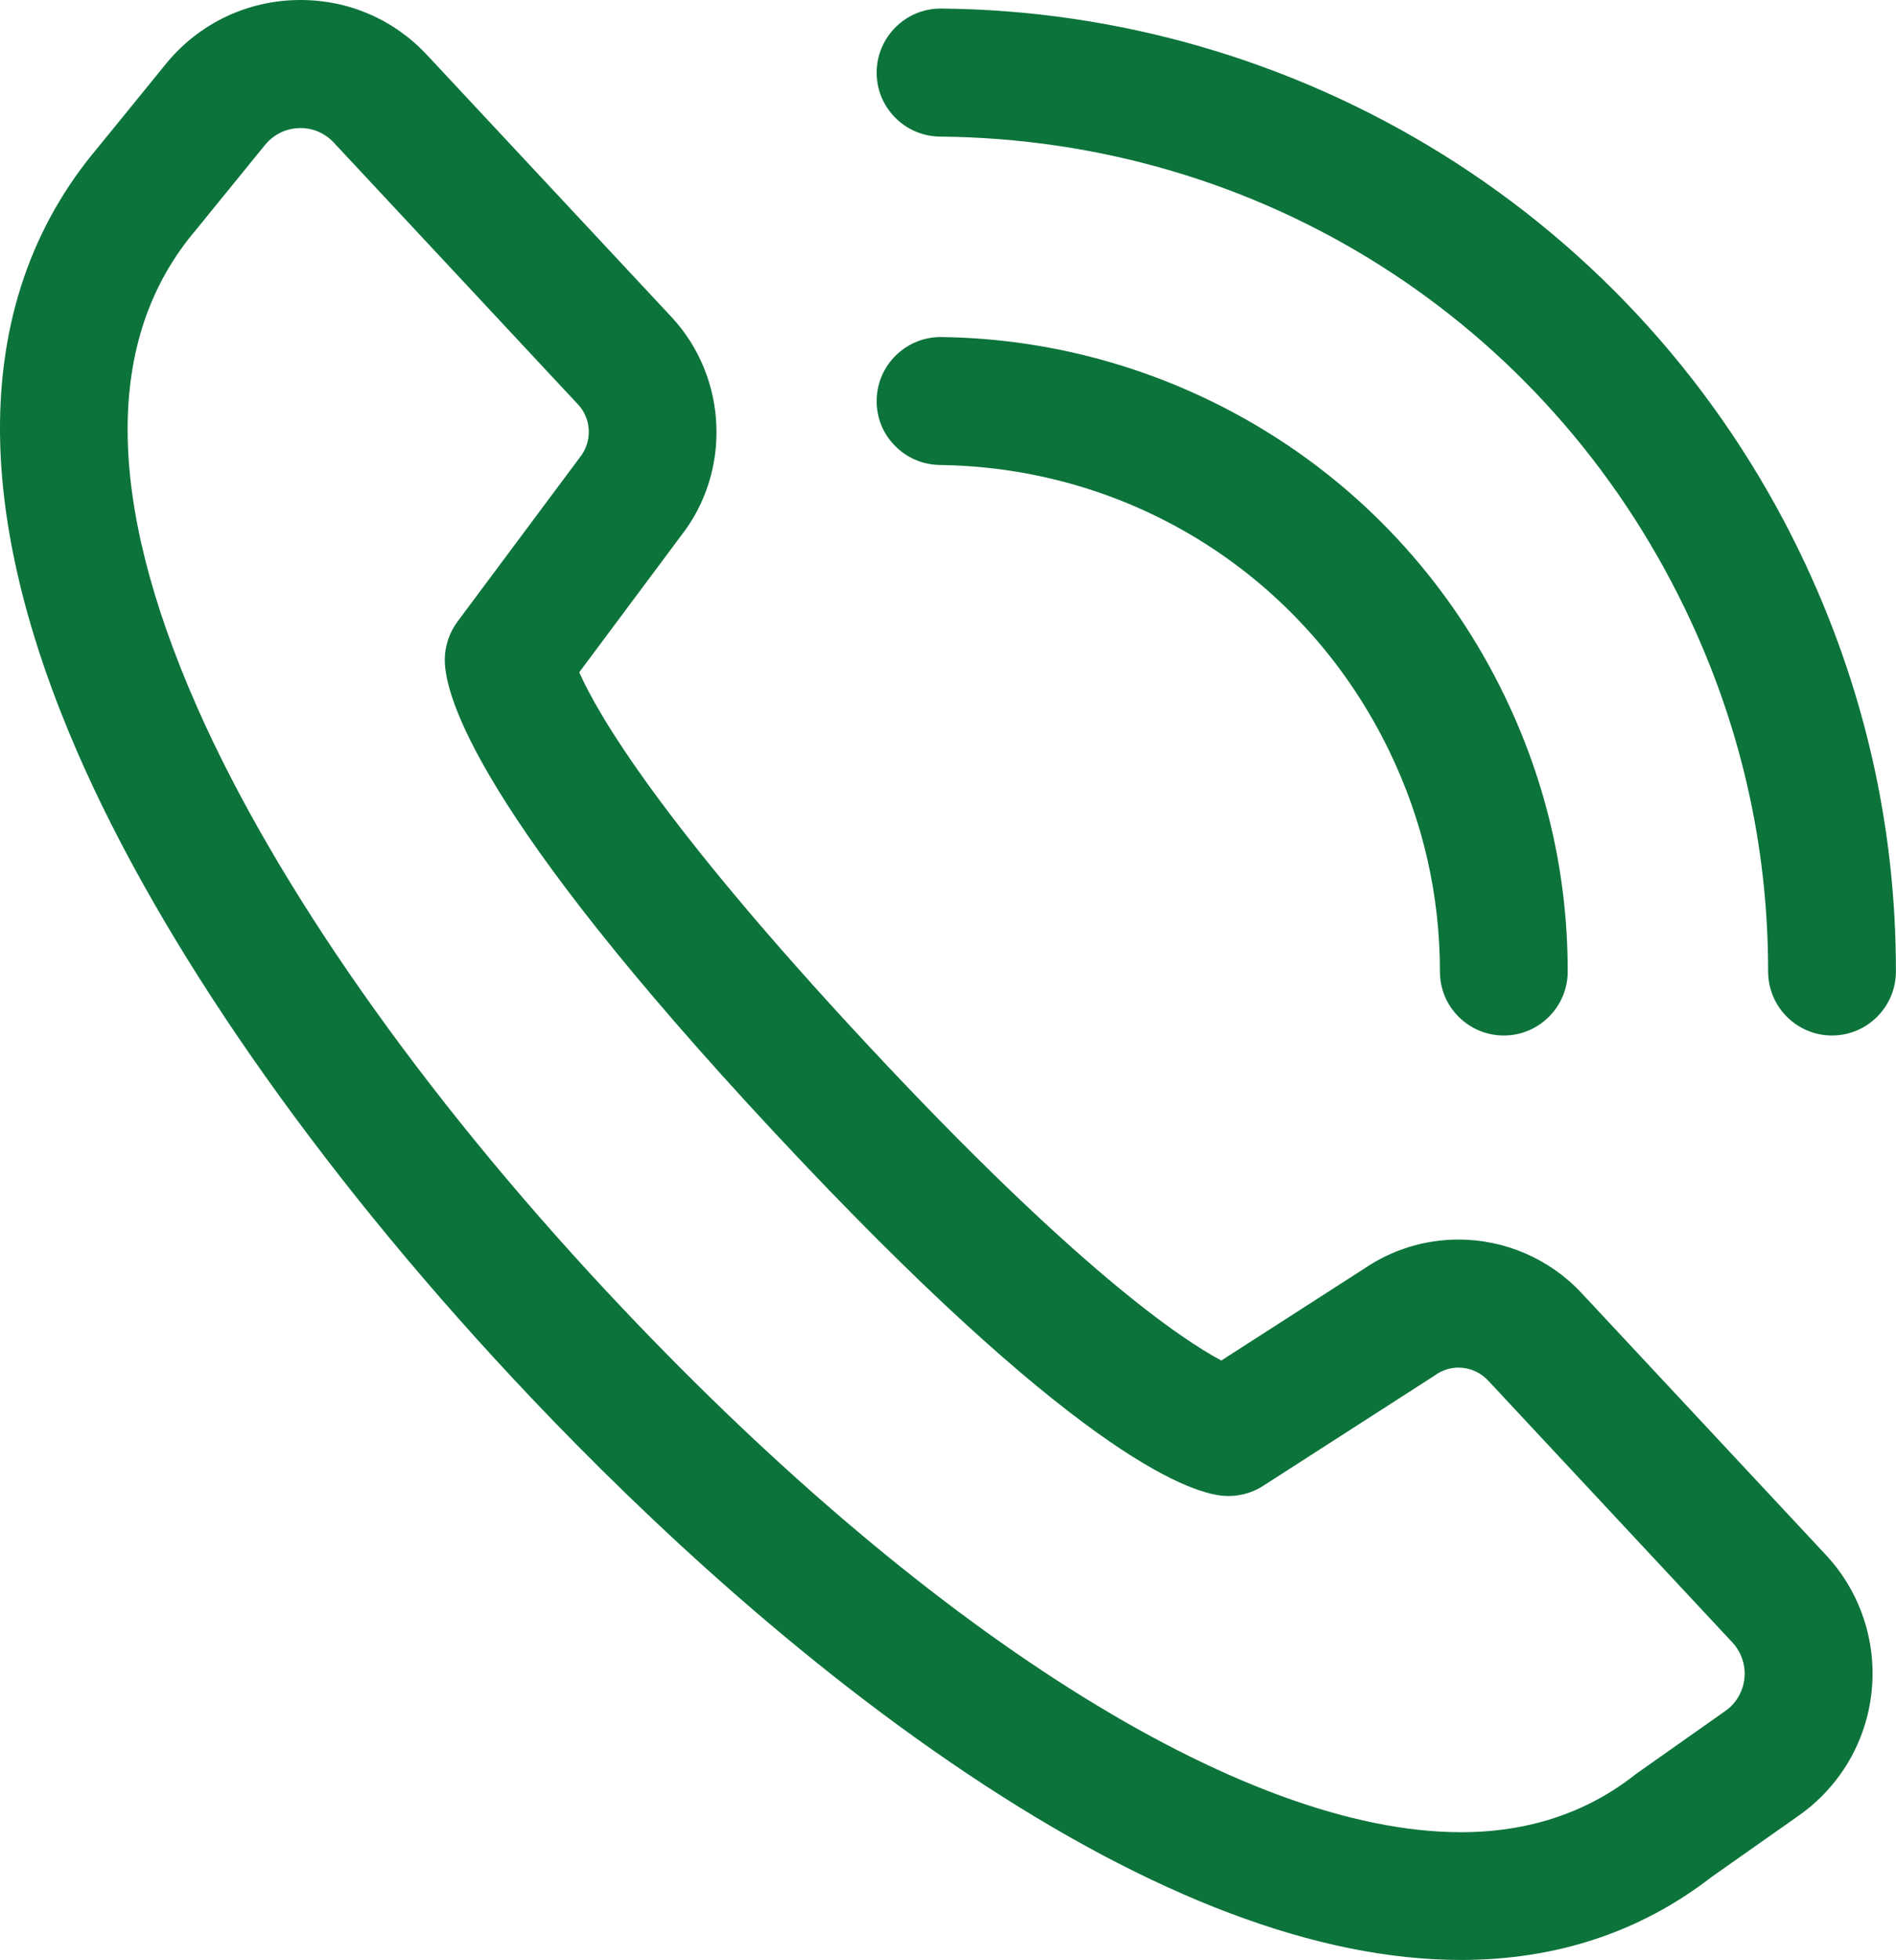 <?xml version="1.0" encoding="utf-8"?>
<!-- Generator: Adobe Illustrator 15.1.0, SVG Export Plug-In . SVG Version: 6.00 Build 0)  -->
<!DOCTYPE svg PUBLIC "-//W3C//DTD SVG 1.1//EN" "http://www.w3.org/Graphics/SVG/1.1/DTD/svg11.dtd">
<svg version="1.1" id="Layer_1" xmlns="http://www.w3.org/2000/svg" xmlns:xlink="http://www.w3.org/1999/xlink" x="0px" y="0px"
	 width="19.289px" height="19.93px" viewBox="0 0 19.289 19.93" enable-background="new 0 0 19.289 19.93" xml:space="preserve">
<g>
	<defs>
		<path id="SVGID_1_" d="M14.133,7.635c0.343,0.708,0.516,1.463,0.516,2.243c0,0.174,0.067,0.338,0.19,0.46
			c0.123,0.123,0.286,0.191,0.46,0.191l0,0c0.358,0,0.65-0.292,0.65-0.65c0.001-0.979-0.216-1.924-0.646-2.811
			c-0.532-1.099-1.358-2.02-2.39-2.662c-1.003-0.625-2.157-0.964-3.337-0.979H9.569c-0.354,0-0.646,0.287-0.65,0.642
			C8.916,4.243,8.981,4.407,9.103,4.531c0.121,0.125,0.284,0.194,0.458,0.197C11.525,4.754,13.277,5.868,14.133,7.635"/>
	</defs>
	<clipPath id="SVGID_2_">
		<use xlink:href="#SVGID_1_"  overflow="visible"/>
	</clipPath>
	<g clip-path="url(#SVGID_2_)">
		<defs>
			<rect id="SVGID_3_" x="-625" y="-490.05" width="1440" height="599"/>
		</defs>
		<clipPath id="SVGID_4_">
			<use xlink:href="#SVGID_3_"  overflow="visible"/>
		</clipPath>
		<rect x="3.918" y="-1.572" clip-path="url(#SVGID_4_)" fill="#0c733b" width="17.031" height="17.102"/>
	</g>
</g>
<g>
	<defs>
		<path id="SVGID_5_" d="M18.309,5.613c-0.81-1.674-2.071-3.075-3.645-4.051c-1.531-0.949-3.291-1.459-5.089-1.475H9.569
			c-0.355,0-0.647,0.289-0.65,0.645C8.917,0.906,8.983,1.07,9.105,1.194S9.39,1.387,9.563,1.389
			c3.255,0.028,6.158,1.864,7.575,4.792c0.565,1.167,0.851,2.411,0.85,3.697c0,0.359,0.291,0.651,0.65,0.651h0
			c0.358,0,0.65-0.292,0.65-0.65C19.29,8.395,18.96,6.959,18.309,5.613"/>
	</defs>
	<clipPath id="SVGID_6_">
		<use xlink:href="#SVGID_5_"  overflow="visible"/>
	</clipPath>
	<g clip-path="url(#SVGID_6_)">
		<defs>
			<rect id="SVGID_7_" x="-625" y="-490.05" width="1440" height="599"/>
		</defs>
		<clipPath id="SVGID_8_">
			<use xlink:href="#SVGID_7_"  overflow="visible"/>
		</clipPath>
		<rect x="3.918" y="-4.912" clip-path="url(#SVGID_8_)" fill="#0c733b" width="20.371" height="20.441"/>
	</g>
</g>
<g>
	<defs>
		<rect id="SVGID_9_" width="19.05" height="19.93"/>
	</defs>
	<clipPath id="SVGID_10_">
		<use xlink:href="#SVGID_9_"  overflow="visible"/>
	</clipPath>
	<g clip-path="url(#SVGID_10_)">
		<defs>
			<rect id="SVGID_11_" x="-625" y="-490.05" width="1440" height="599"/>
		</defs>
		<clipPath id="SVGID_12_">
			<use xlink:href="#SVGID_11_"  overflow="visible"/>
		</clipPath>
		<g clip-path="url(#SVGID_12_)" enable-background="new    ">
			<g>
				<defs>
					<rect id="SVGID_13_" y="-0.05" width="20" height="20"/>
				</defs>
				<clipPath id="SVGID_14_">
					<use xlink:href="#SVGID_13_"  overflow="visible"/>
				</clipPath>
				<g clip-path="url(#SVGID_14_)">
					<defs>
						<path id="SVGID_15_" d="M16.09,13.148c-0.322-0.346-0.778-0.544-1.251-0.544c-0.346,0-0.679,0.103-0.964,0.298l-1.45,0.932
							c-0.409-0.218-1.473-0.932-3.588-3.199C6.712,8.357,6.079,7.256,5.893,6.836l1.032-1.384c0.519-0.657,0.479-1.613-0.092-2.227
							L4.347,0.562C4.009,0.199,3.551,0,3.056,0c-0.534,0-1.033,0.237-1.37,0.652L0.995,1.501C0.327,2.291-0.008,3.265,0,4.396
							c0.007,0.971,0.271,2.063,0.784,3.245c0.849,1.955,2.422,4.218,4.432,6.372c1.055,1.131,2.715,2.747,4.629,4.025
							c1.878,1.255,3.566,1.891,5.017,1.891c0.97,0,1.828-0.284,2.551-0.844l0.888-0.625c0.418-0.294,0.688-0.754,0.74-1.262
							c0.053-0.508-0.117-1.014-0.465-1.387L16.09,13.148z M5.9,4.65C5.896,4.656,5.892,4.661,5.887,4.667L4.654,6.321
							c-0.083,0.111-0.129,0.25-0.129,0.39c0,0.363,0.328,1.561,3.361,4.812c3.008,3.224,4.186,3.651,4.553,3.686
							c0.144,0.013,0.291-0.022,0.412-0.101l1.736-1.116c0.006-0.004,0.012-0.008,0.019-0.013c0.069-0.048,0.149-0.073,0.233-0.073
							c0.113,0,0.223,0.048,0.3,0.131l2.486,2.664c0.091,0.099,0.136,0.231,0.122,0.365c-0.014,0.133-0.084,0.254-0.194,0.331
							l-0.901,0.635c-0.009,0.006-0.018,0.012-0.026,0.02c-0.491,0.383-1.084,0.578-1.763,0.578c-2.23,0-5.48-2.058-8.695-5.503
							c-1.886-2.021-3.363-4.128-4.161-5.933c-0.94-2.128-0.945-3.761-0.014-4.856l0.703-0.864c0.089-0.109,0.22-0.172,0.361-0.172
							c0.13,0,0.25,0.053,0.339,0.148l2.486,2.664C6.019,4.261,6.027,4.491,5.9,4.65z"/>
					</defs>
					<clipPath id="SVGID_16_">
						<use xlink:href="#SVGID_15_"  overflow="visible"/>
					</clipPath>
					<g clip-path="url(#SVGID_16_)">
						<defs>
							<rect id="SVGID_17_" y="-0.05" width="20" height="20"/>
						</defs>
						<clipPath id="SVGID_18_">
							<use xlink:href="#SVGID_17_"  overflow="visible"/>
						</clipPath>
						<rect x="-5" y="-5" clip-path="url(#SVGID_18_)" fill="#0c733b" width="29.05" height="29.93"/>
					</g>
				</g>
			</g>
		</g>
	</g>
</g>
</svg>

